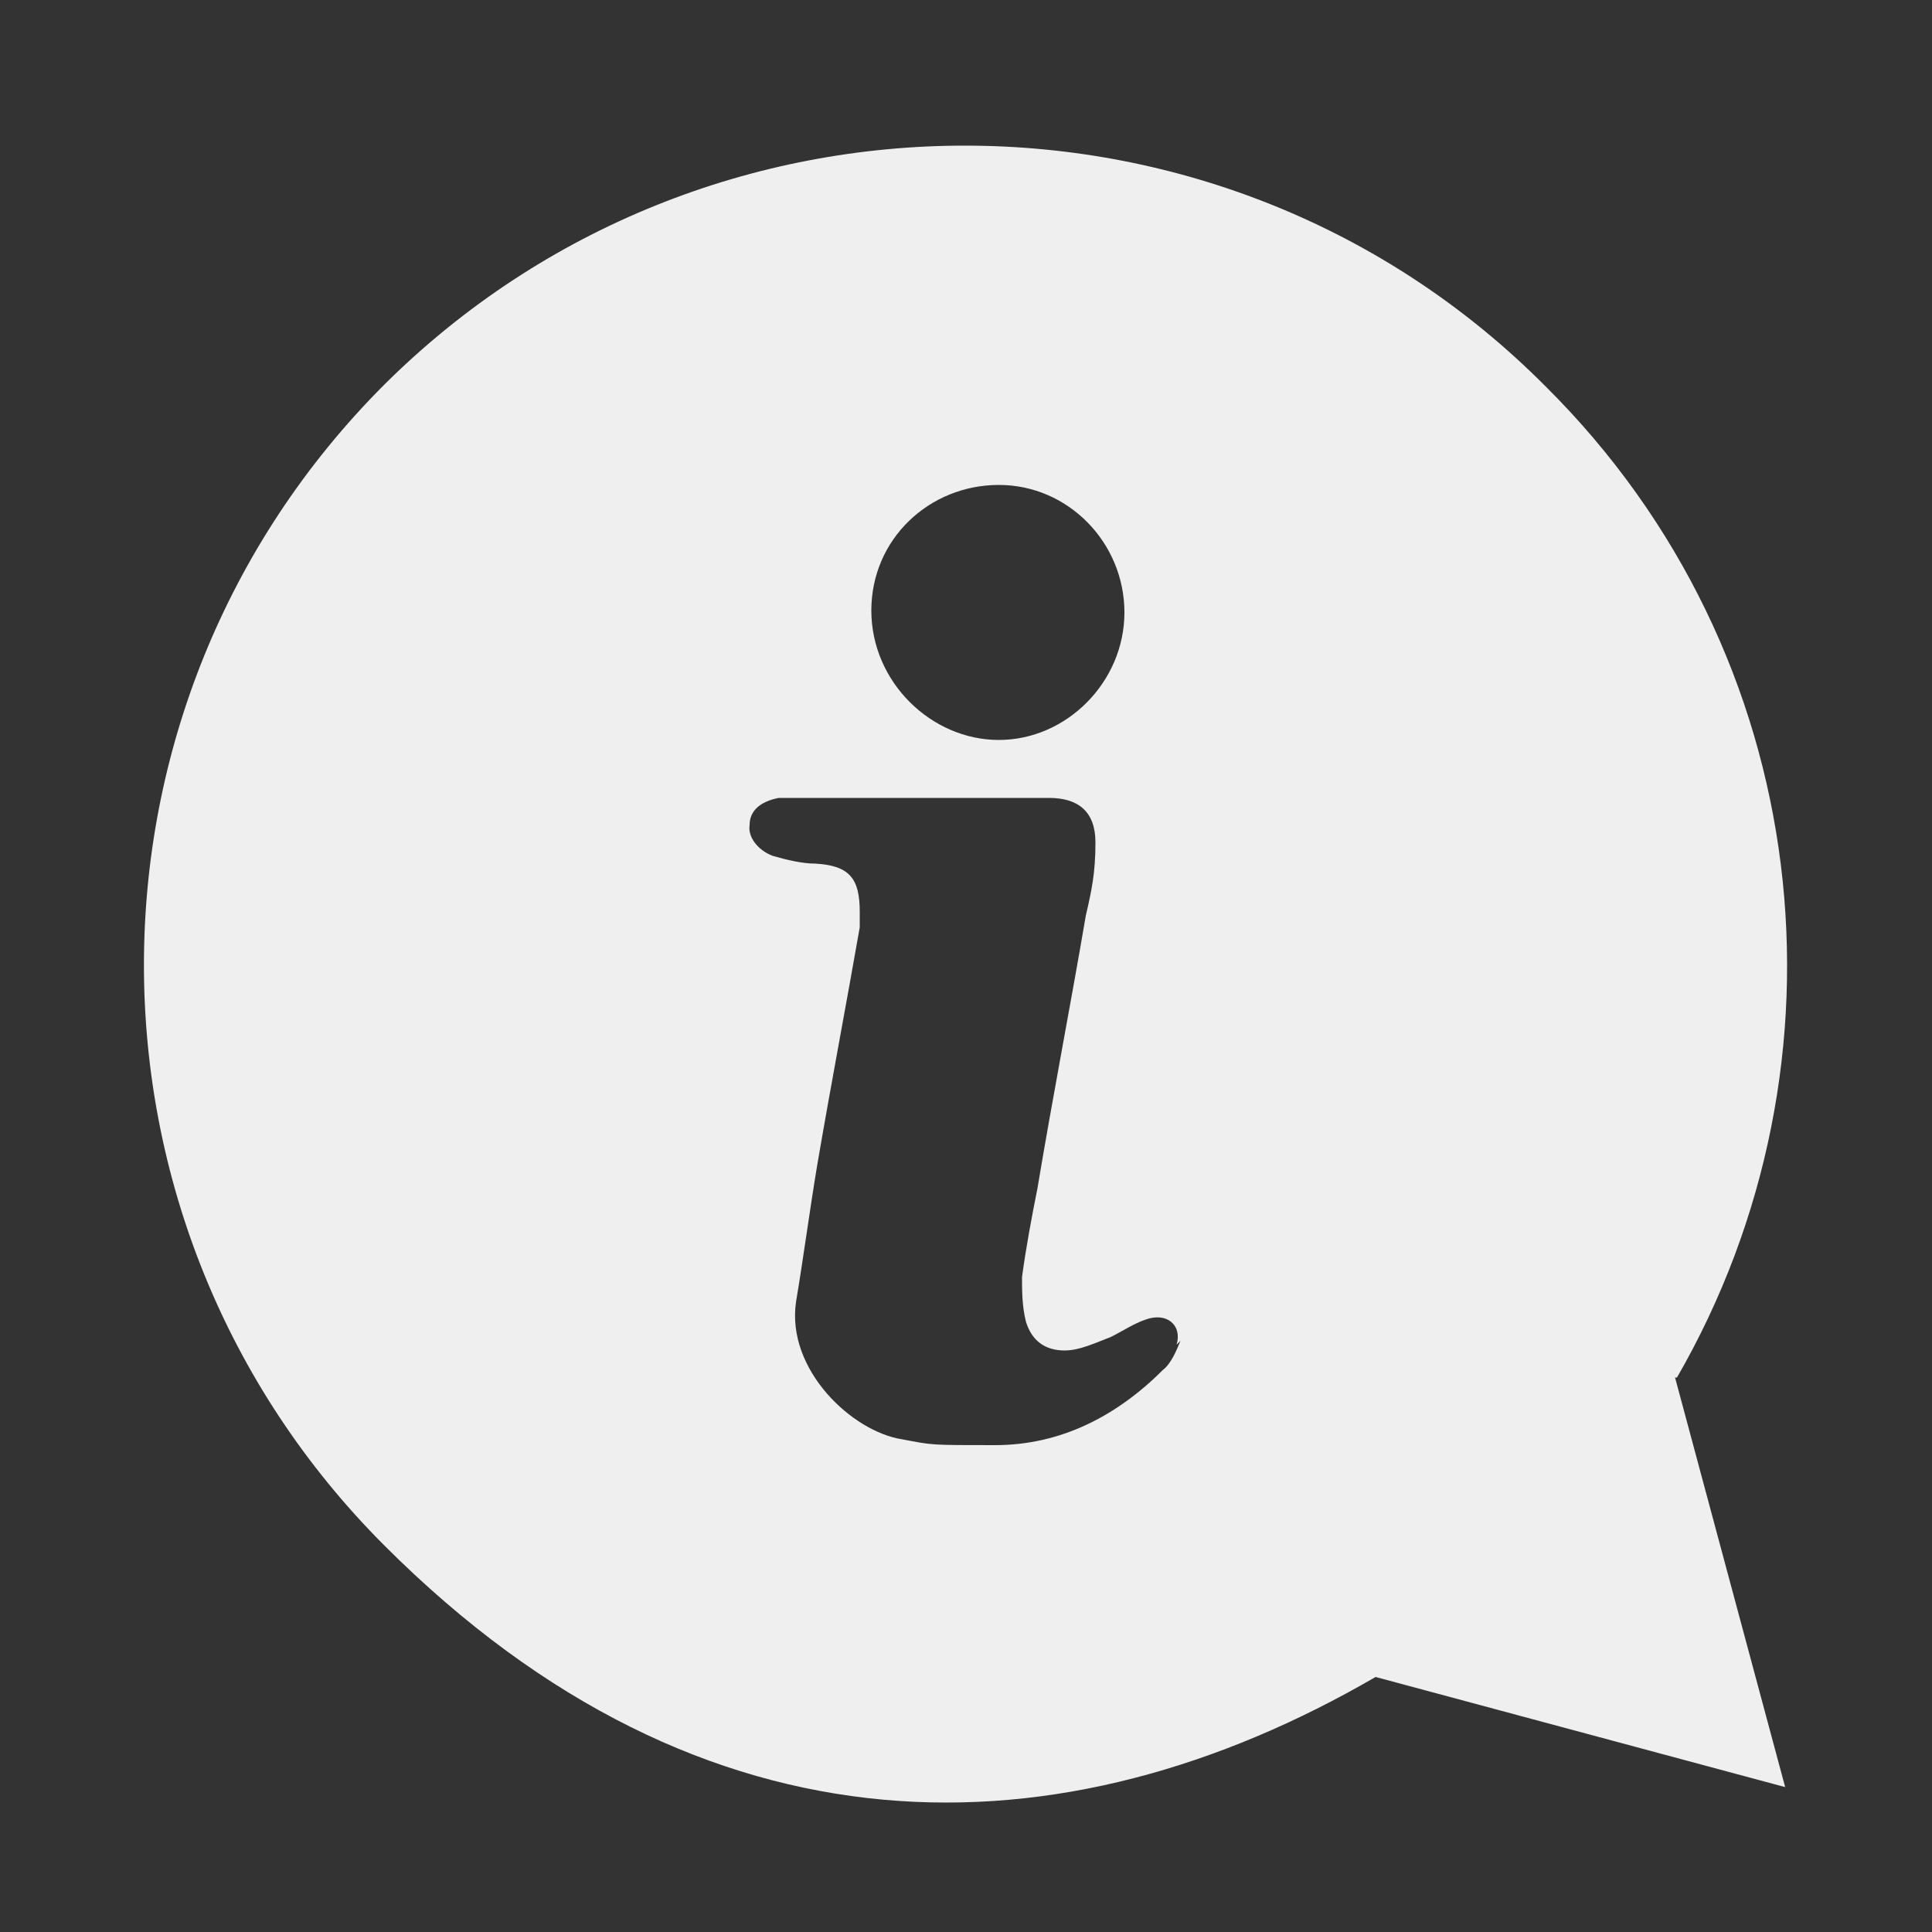 <?xml version="1.0" encoding="UTF-8"?>
<svg id="Layer_1" xmlns="http://www.w3.org/2000/svg" version="1.1" viewBox="0 0 100 100">
  <rect x="0" y="0" width="100" height="100" fill="#333333" stroke="none"/>
  <!-- Generator: Adobe Illustrator 29.0.0, SVG Export Plug-In . SVG Version: 2.1.0 Build 186)  -->
  <defs>
    <style>
      .st0 {
        fill: #efefef;
      }
    </style>
  </defs>
  <path class="st0" d="M86.8,71.3c9.4-16.3,7.2-37.4-6.8-51.3C63.5,3.4,36.5,3.4,19.9,19.9c-16.6,16.6-16.6,43.5,0,60.1s35.1,16.2,51.3,6.8l21.2,5.7-5.7-21.2ZM61.1,69.4c-.2.5-.5,1.2-.9,1.5-2.4,2.4-5.3,3.9-8.7,3.9s-3.2,0-4.8-.3c-2.6-.4-6-3.6-5.5-7.1.4-2.4.7-4.7,1.1-7.1.7-4.1,1.5-8.3,2.2-12.3,0-.3,0-.5,0-.8,0-1.7-.5-2.4-2.3-2.5-.7,0-1.5-.2-2.2-.4-.8-.3-1.3-1-1.2-1.6,0-.7.5-1.2,1.5-1.4.5,0,1,0,1.5,0h12.5c1.5,0,2.4.7,2.4,2.3s-.2,2.5-.5,3.8c-.8,4.7-1.7,9.3-2.5,14.1-.3,1.5-.6,3.1-.8,4.6,0,.7,0,1.5.2,2.3.3,1,1,1.5,2,1.5.8,0,1.6-.4,2.4-.7.6-.3,1.2-.7,1.8-.9,1.1-.4,1.9.3,1.6,1.3ZM51.7,25.1c3.6,0,6.5,3,6.5,6.6s-3,6.6-6.5,6.6-6.6-3-6.6-6.7,3-6.5,6.6-6.5Z"/>
</svg>